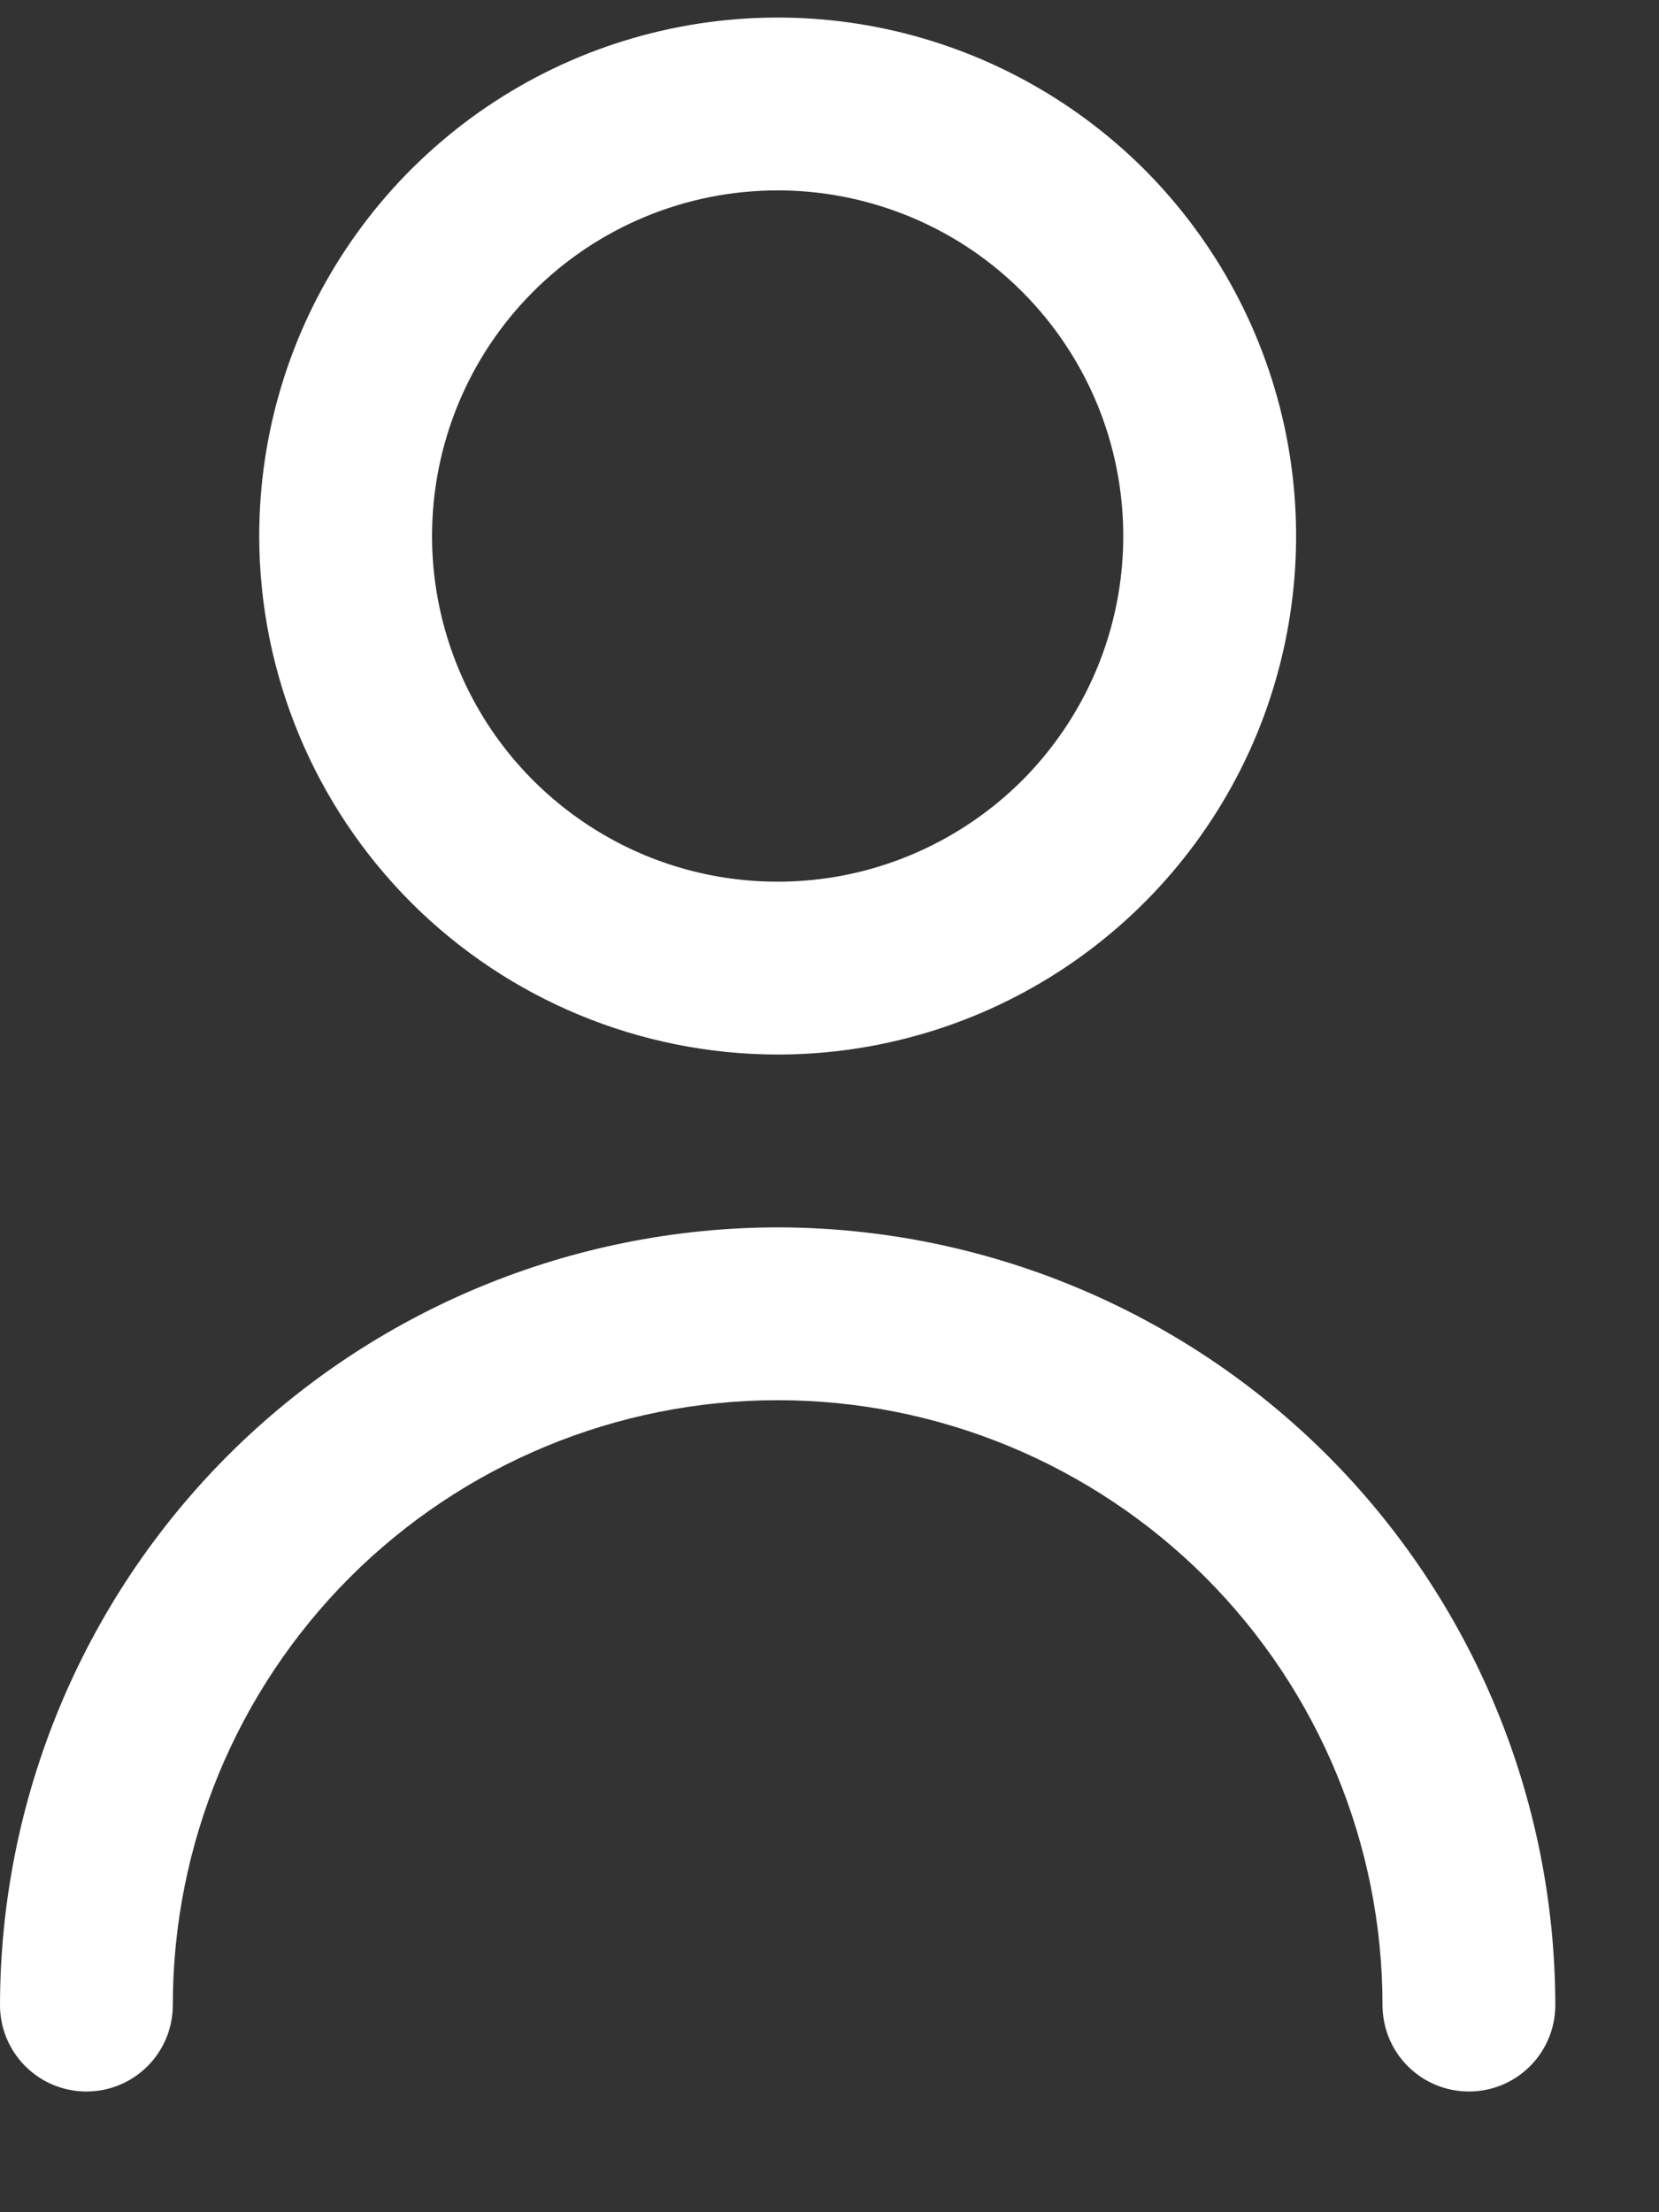 <svg width="12" height="16" viewBox="0 0 12 16" fill="none" xmlns="http://www.w3.org/2000/svg"><rect x="0" y="0" width="12" height="16" fill="#333333" stroke="none"/><script xmlns=""/>
<path d="M5.625 7.627C6.367 7.627 7.092 7.407 7.708 6.995C8.325 6.583 8.806 5.997 9.09 5.312C9.373 4.627 9.448 3.873 9.303 3.145C9.158 2.418 8.801 1.75 8.277 1.225C7.752 0.701 7.084 0.344 6.357 0.199C5.629 0.054 4.875 0.129 4.19 0.412C3.505 0.696 2.919 1.177 2.507 1.794C2.095 2.41 1.875 3.135 1.875 3.877C1.876 4.871 2.271 5.824 2.974 6.528C3.677 7.231 4.631 7.626 5.625 7.627ZM5.625 1.377C6.119 1.377 6.603 1.524 7.014 1.798C7.425 2.073 7.745 2.463 7.935 2.92C8.124 3.377 8.173 3.88 8.077 4.365C7.981 4.85 7.742 5.295 7.393 5.645C7.043 5.994 6.598 6.232 6.113 6.329C5.628 6.425 5.125 6.376 4.668 6.187C4.211 5.997 3.821 5.677 3.546 5.266C3.272 4.855 3.125 4.371 3.125 3.877C3.125 3.214 3.388 2.578 3.857 2.109C4.326 1.64 4.962 1.377 5.625 1.377Z" fill="white"/>
<path d="M5.625 8.877C4.134 8.879 2.704 9.472 1.649 10.526C0.595 11.581 0.002 13.011 0 14.502C0 14.668 0.066 14.827 0.183 14.944C0.3 15.061 0.459 15.127 0.625 15.127C0.791 15.127 0.95 15.061 1.067 14.944C1.184 14.827 1.25 14.668 1.25 14.502C1.25 13.342 1.711 12.229 2.531 11.408C3.352 10.588 4.465 10.127 5.625 10.127C6.785 10.127 7.898 10.588 8.719 11.408C9.539 12.229 10 13.342 10 14.502C10 14.668 10.066 14.827 10.183 14.944C10.3 15.061 10.459 15.127 10.625 15.127C10.791 15.127 10.95 15.061 11.067 14.944C11.184 14.827 11.25 14.668 11.25 14.502C11.248 13.011 10.655 11.581 9.601 10.526C8.546 9.472 7.116 8.879 5.625 8.877Z" fill="white"/>
</svg>